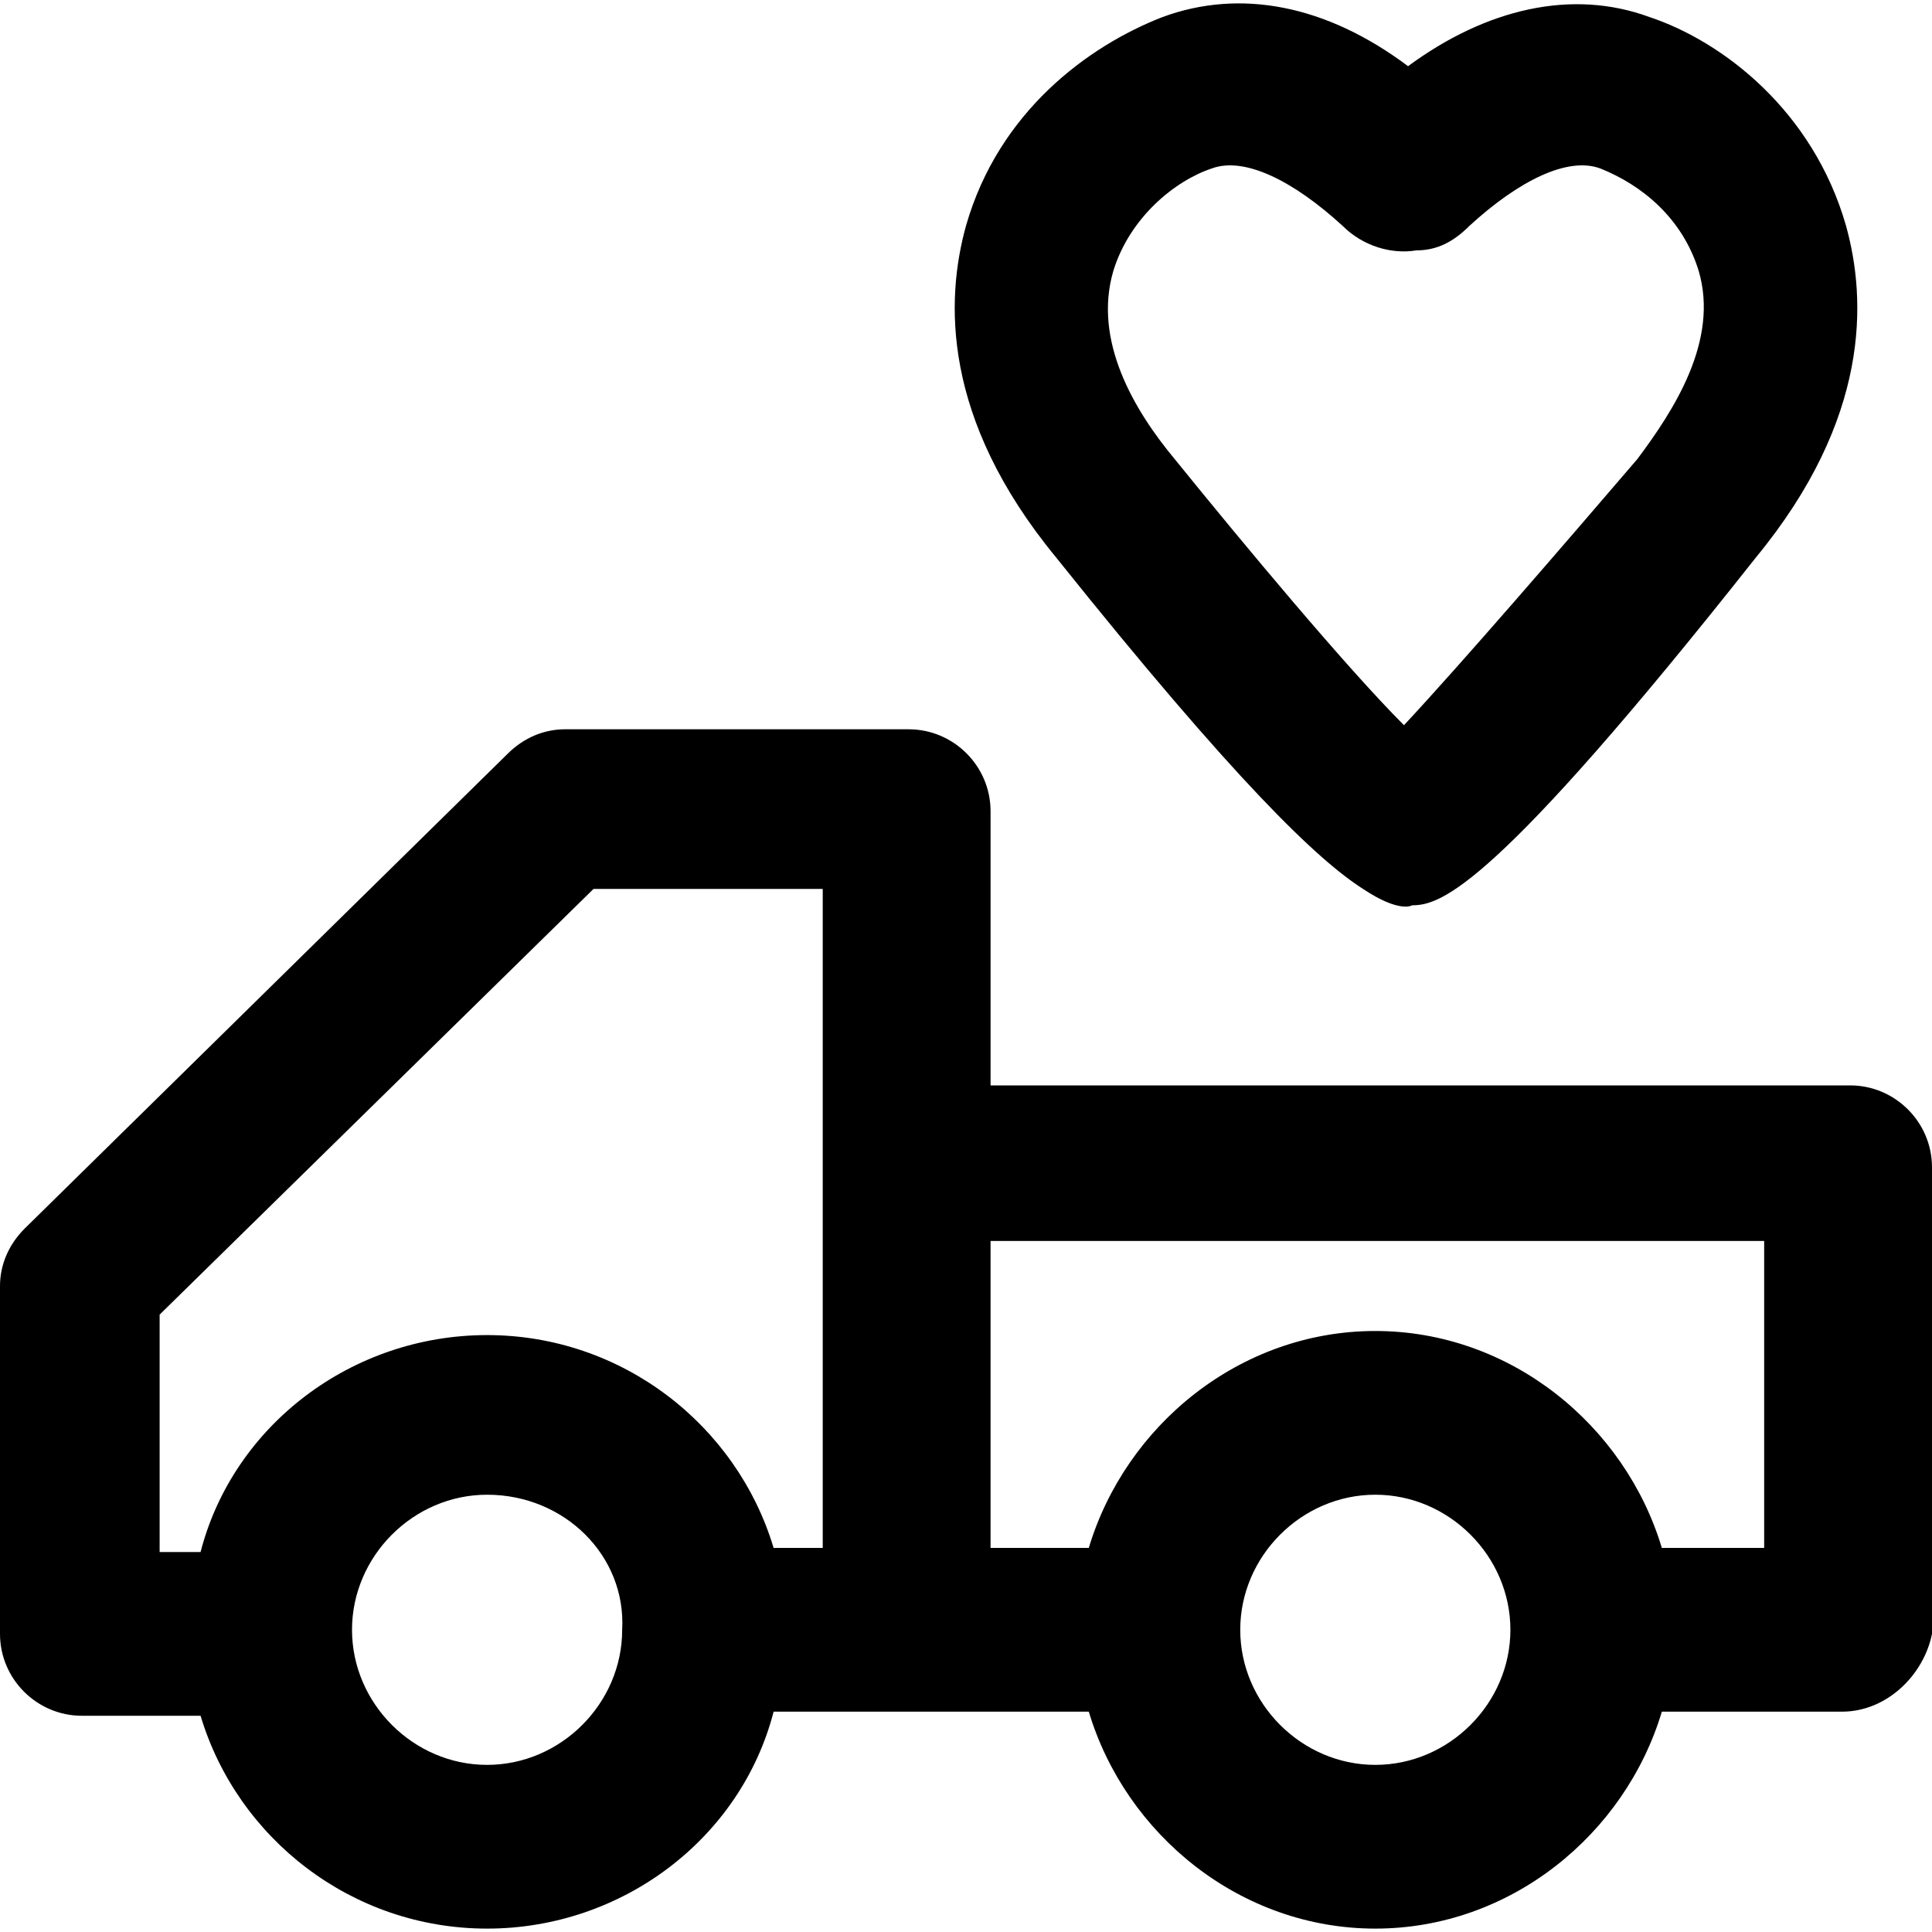 <?xml version="1.0" encoding="iso-8859-1"?>
<!-- Uploaded to: SVG Repo, www.svgrepo.com, Generator: SVG Repo Mixer Tools -->
<svg fill="#000000" height="800px" width="800px" version="1.1" id="Layer_1" xmlns="http://www.w3.org/2000/svg" xmlns:xlink="http://www.w3.org/1999/xlink" 
	 viewBox="0 0 503.467 503.467" xml:space="preserve">
<g>
	<g>
		<path d="M481.066,58.848c-8.533-29.867-32-48-51.2-54.4c-20.267-7.467-42.667-2.133-62.933,12.8c-21.333-16-43.733-20.267-64-12.8
			c-19.2,7.467-42.667,24.533-51.2,54.4c-5.333,19.2-6.4,50.133,23.467,86.4c46.933,58.667,68.266,78.933,79.999,86.4
			c9.6,6.4,12.8,4.267,12.8,4.267c7.467,0,21.333-4.267,89.6-90.667C487.466,108.982,486.4,78.049,481.066,58.848z M426.666,119.649
			c-19.2,22.4-45.867,53.333-60.8,69.333c-14.933-14.933-41.6-46.933-59.733-69.333c-10.666-12.8-21.333-30.933-16-49.067
			c4.267-13.867,16-23.467,25.6-26.667c8.533-3.2,21.333,3.2,34.133,14.933c5.333,5.333,12.8,7.467,19.2,6.4
			c5.333,0,9.6-2.133,13.867-6.4c12.8-11.733,25.6-18.133,34.133-14.933c10.667,4.267,21.333,12.8,25.6,26.667
			C448,88.715,436.266,106.848,426.666,119.649z"/>
	</g>
</g>
<g>
	<g>
		<path d="M482.133,282.848h-224v-71.467c0-11.733-9.6-21.333-21.333-21.333h-89.6c-5.333,0-10.667,2.133-14.933,6.4L6.4,320.182
			c-4.267,4.267-6.4,9.6-6.4,14.933v90.667c0,11.733,9.6,21.333,21.333,21.333h30.933c9.6,32,39.467,55.467,74.667,55.467
			s66.133-23.467,74.667-56.533h34.133c0,0,0,0,1.067,0h46.933c9.6,32,39.467,56.533,74.667,56.533s65.067-24.533,74.667-56.533H480
			c11.733,0,21.333-9.6,23.467-20.267v-121.6C503.466,292.448,493.866,282.848,482.133,282.848z M162.133,424.715
			c0,19.2-16,35.2-35.2,35.2c-19.2,0-35.2-16-35.2-35.2s16-35.2,35.2-35.2C147.2,389.516,163.2,405.515,162.133,424.715z
			 M214.4,403.382h-12.8c-9.6-32-39.467-55.467-74.667-55.467c-35.2,0-66.133,23.467-74.667,56.533H41.6v-61.867l113.067-110.933
			H214.4V403.382z M358.4,459.915c-19.2,0-35.2-16-35.2-35.2s16-35.2,35.2-35.2c19.2,0,35.2,16,35.2,35.2
			S377.6,459.915,358.4,459.915z M459.733,403.382h-26.667c-9.6-32-39.467-56.533-74.667-56.533
			c-35.2,0-65.067,24.533-74.667,56.533h-25.6v-80h201.6V403.382z"/>
	</g>
</g>
</svg>